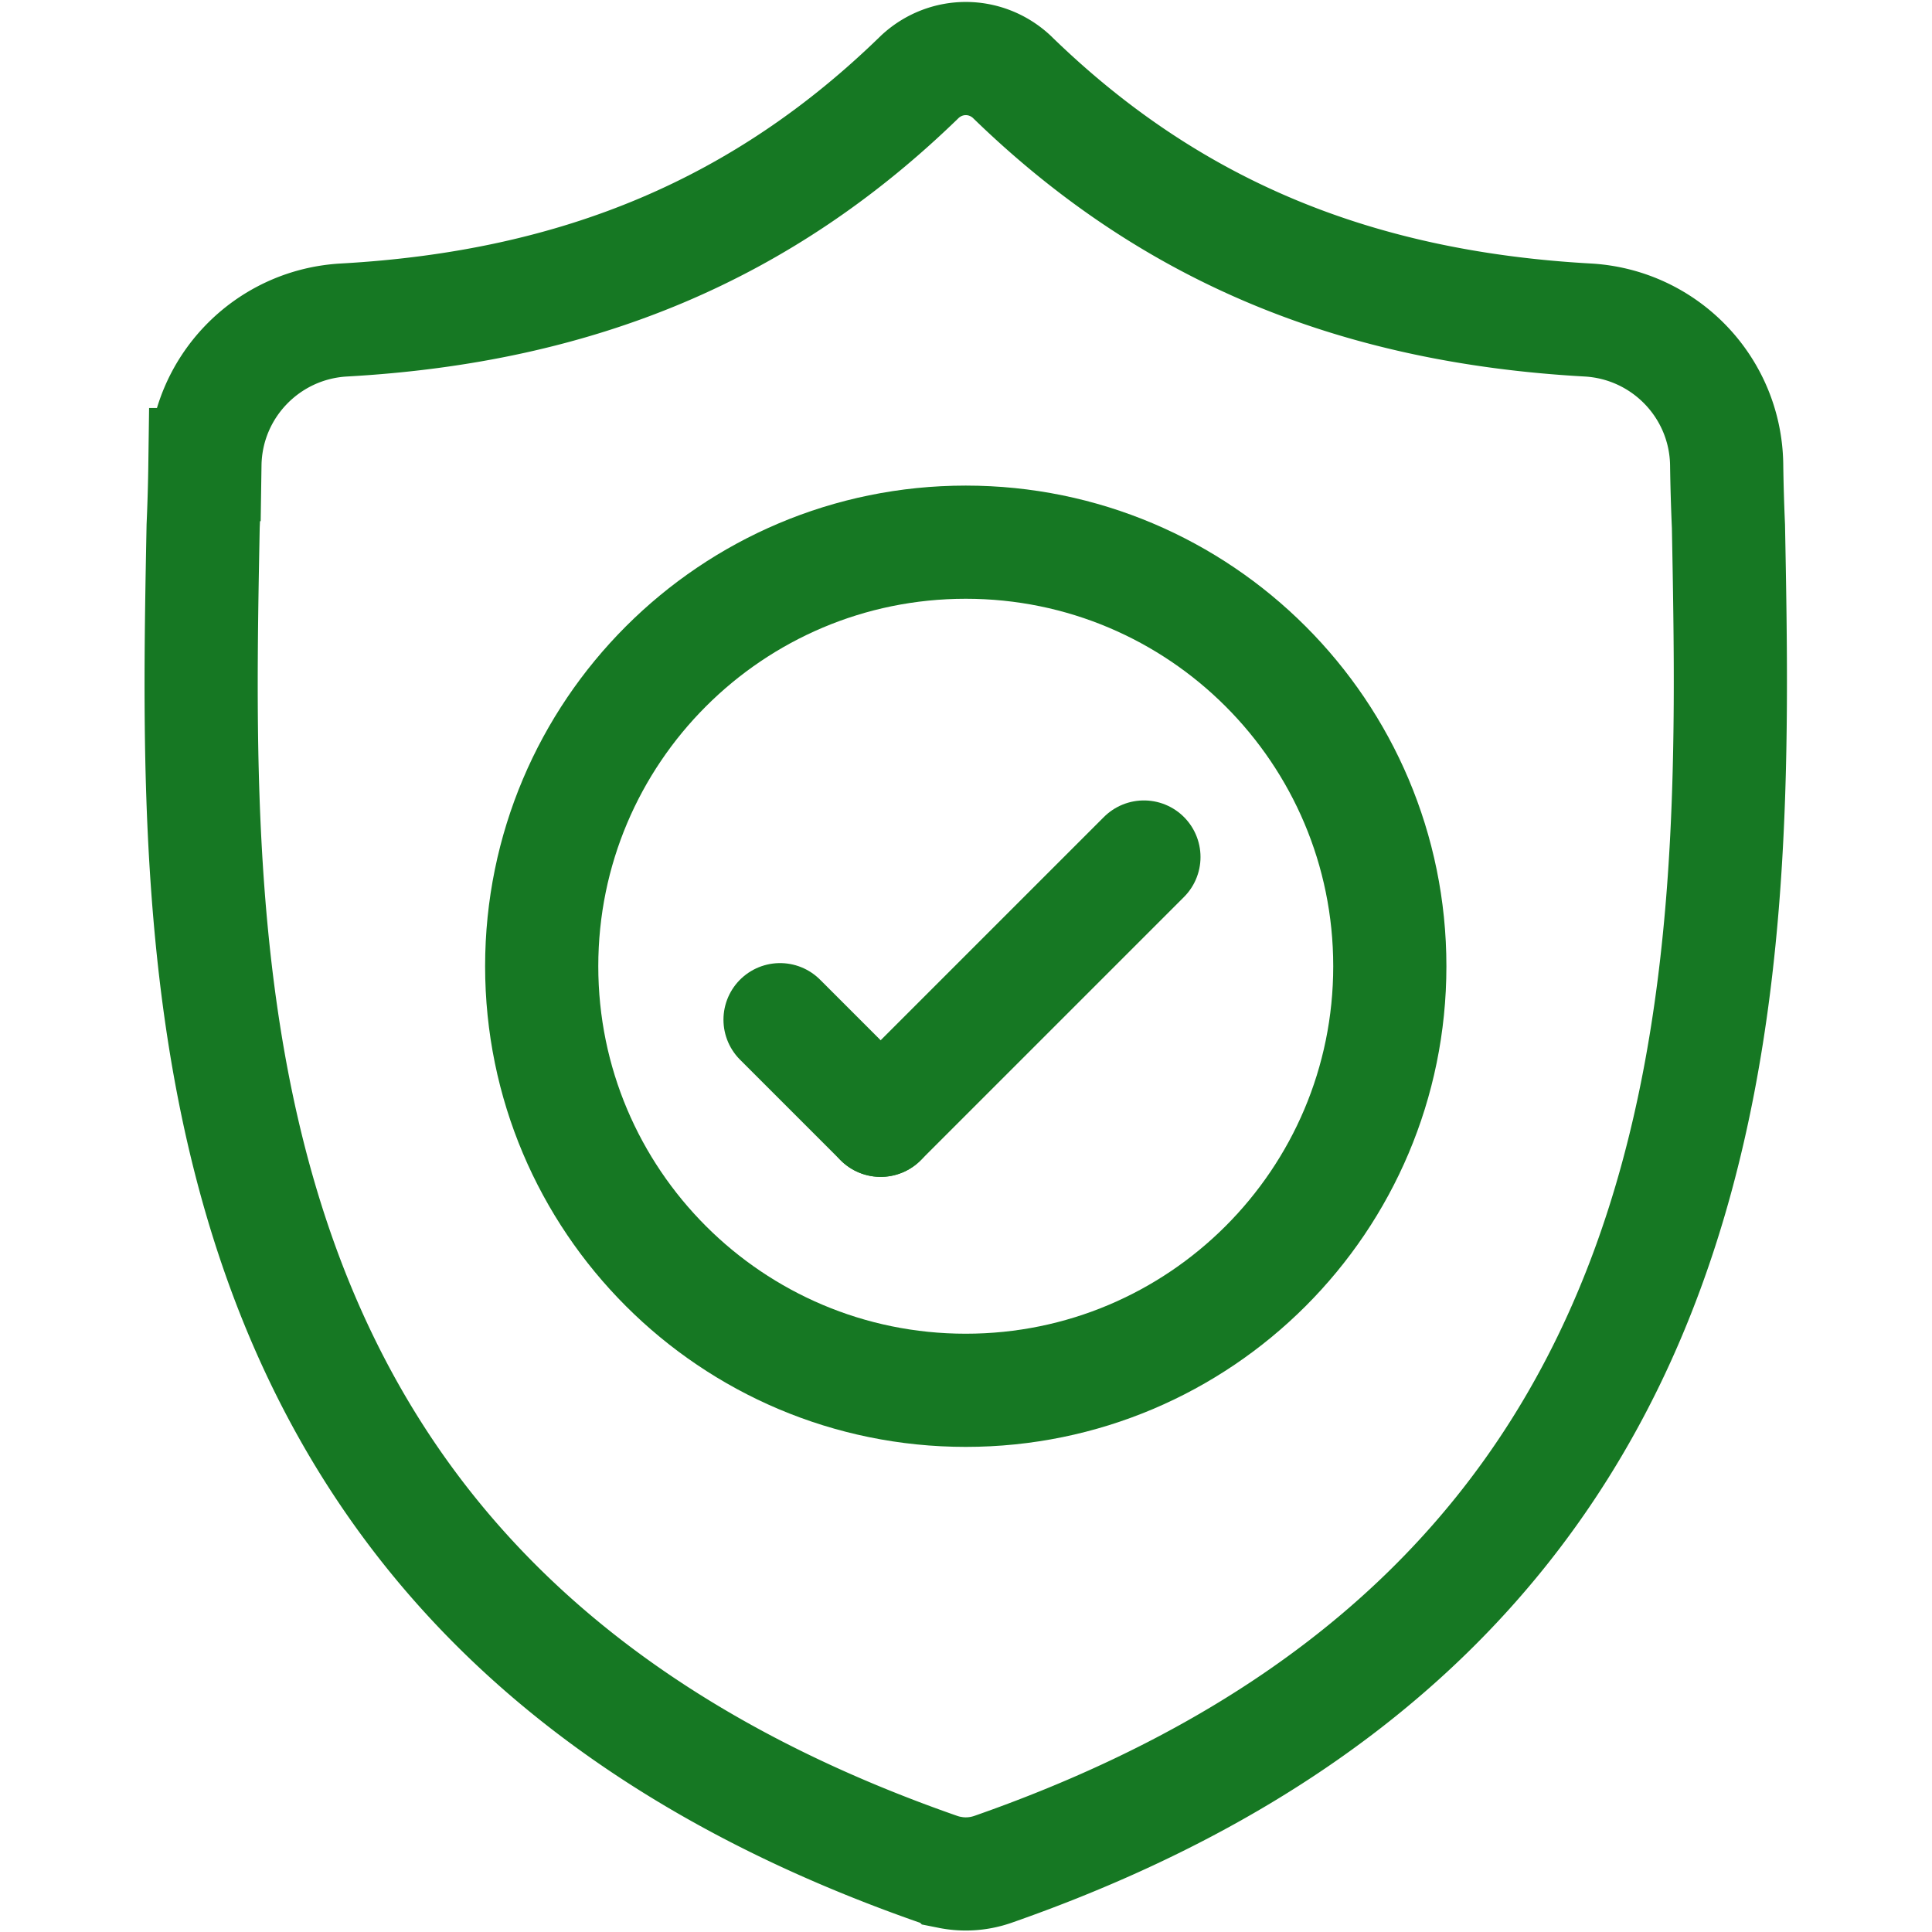 <?xml version="1.0" encoding="UTF-8"?> <svg xmlns="http://www.w3.org/2000/svg" xmlns:xlink="http://www.w3.org/1999/xlink" xmlns:svgjs="http://svgjs.com/svgjs" width="512" height="512" x="0" y="0" viewBox="0 0 682.667 682.667" style="enable-background:new 0 0 512 512" xml:space="preserve" class=""> <g> <defs> <clipPath id="b" clipPathUnits="userSpaceOnUse"> <path d="M0 512h512V0H0Z" fill="#167823" data-original="#000000"></path> </clipPath> </defs> <mask id="a"> <rect width="100%" height="100%" fill="#ffffff" data-original="#ffffff"></rect> </mask> <g mask="url(#a)"> <g clip-path="url(#b)" transform="matrix(1.333 0 0 -1.333 0 682.667)"> <path d="M0 0a533.882 533.882 0 0 0-.474 16.345C-.777 36.82-16.885 53.529-37.33 54.671c-62.529 3.493-111.431 24.292-152.737 64.553-6.912 6.336-17.279 6.336-24.191 0-41.306-40.261-90.208-61.06-152.737-64.553-20.445-1.142-36.553-17.851-36.857-38.325A530.642 530.642 0 0 0-404.325 0c-2.298-120.663-5.743-286.035 194.956-356.018a22.014 22.014 0 0 1 2.942-.801l.01-.002a21.72 21.72 0 0 1 8.509 0c1.002.2 1.996.47 2.961.807C5.17-286.031 2.298-121.235 0 0Z" style="stroke-width:30;stroke-linecap:butt;stroke-linejoin:miter;stroke-miterlimit:10;stroke-dasharray:none;stroke-opacity:1" transform="translate(458.172 372.633)" fill="none" stroke="#167823" stroke-width="30" stroke-linecap="butt" stroke-linejoin="miter" stroke-miterlimit="10" stroke-dasharray="none" stroke-opacity="" data-original="#000000" class=""></path> <path d="M0 0c0-62.082-50.327-112.409-112.408-112.409S-224.816-62.082-224.816 0c0 62.082 50.327 112.409 112.408 112.409S0 62.082 0 0Z" style="stroke-width:30;stroke-linecap:butt;stroke-linejoin:miter;stroke-miterlimit:10;stroke-dasharray:none;stroke-opacity:1" transform="translate(368.408 256)" fill="none" stroke="#167823" stroke-width="30" stroke-linecap="butt" stroke-linejoin="miter" stroke-miterlimit="10" stroke-dasharray="none" stroke-opacity="" data-original="#000000" class=""></path> <path d="m0 0-69.785-69.785" style="stroke-width:30;stroke-linecap:round;stroke-linejoin:miter;stroke-miterlimit:10;stroke-dasharray:none;stroke-opacity:1" transform="translate(303.227 284.952)" fill="none" stroke="#167823" stroke-width="30" stroke-linecap="round" stroke-linejoin="miter" stroke-miterlimit="10" stroke-dasharray="none" stroke-opacity="" data-original="#000000" class=""></path> <path d="m0 0 26.668-26.668" style="stroke-width:30;stroke-linecap:round;stroke-linejoin:miter;stroke-miterlimit:10;stroke-dasharray:none;stroke-opacity:1" transform="translate(206.773 241.834)" fill="none" stroke="#167823" stroke-width="30" stroke-linecap="round" stroke-linejoin="miter" stroke-miterlimit="10" stroke-dasharray="none" stroke-opacity="" data-original="#000000" class=""></path> </g> </g> </g> </svg> 